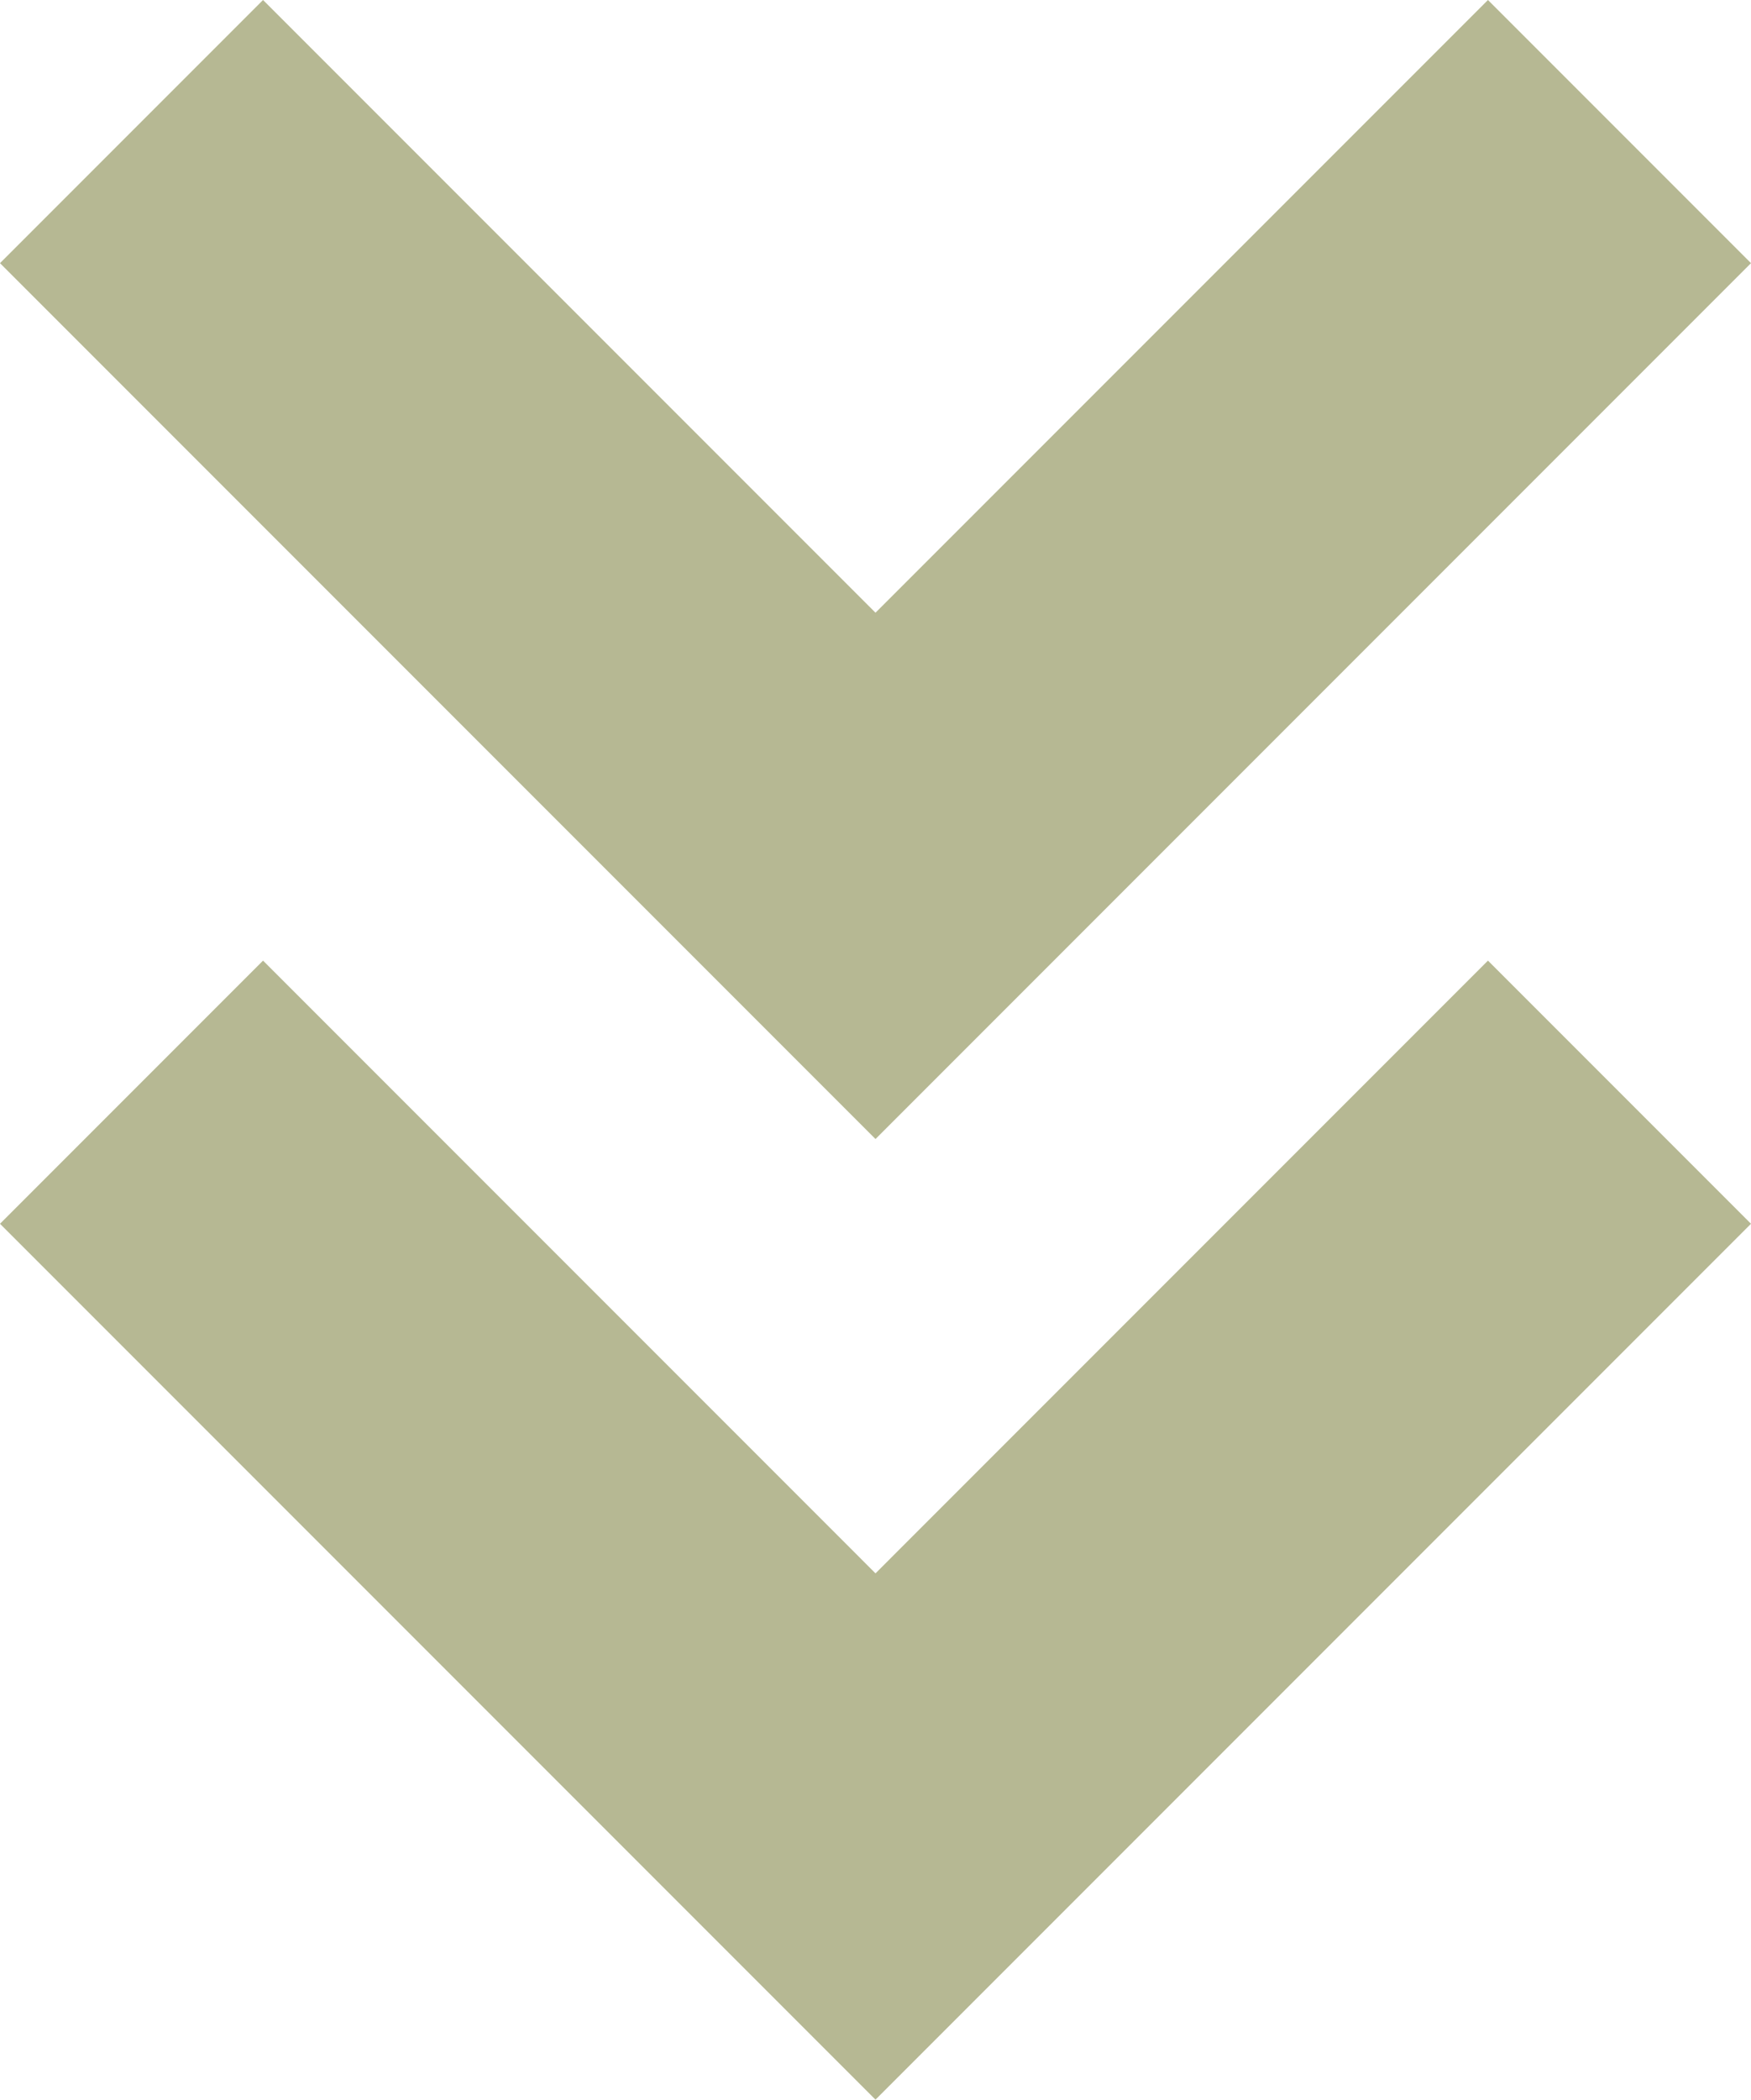 <?xml version="1.0" encoding="UTF-8"?> <svg xmlns="http://www.w3.org/2000/svg" xmlns:xlink="http://www.w3.org/1999/xlink" xmlns:xodm="http://www.corel.com/coreldraw/odm/2003" xml:space="preserve" width="15.866mm" height="19.017mm" version="1.1" style="shape-rendering:geometricPrecision; text-rendering:geometricPrecision; image-rendering:optimizeQuality; fill-rule:evenodd; clip-rule:evenodd" viewBox="0 0 1548.38 1855.88"> <defs> <style type="text/css"> .fil0 {fill:#B6B893;fill-rule:nonzero} </style> </defs> <g id="Слой_x0020_1">  <g id="_1904519713136"> <polygon class="fil0" points="116.3,965.39 -0,1081.69 774.19,1855.88 1548.38,1081.69 1315.78,849.09 774.19,1390.69 232.6,849.09 "></polygon> <polygon class="fil0" points="116.3,116.3 -0,232.6 774.19,1006.78 1548.38,232.6 1315.78,0 774.19,541.58 232.6,0 "></polygon> </g> </g> </svg> 